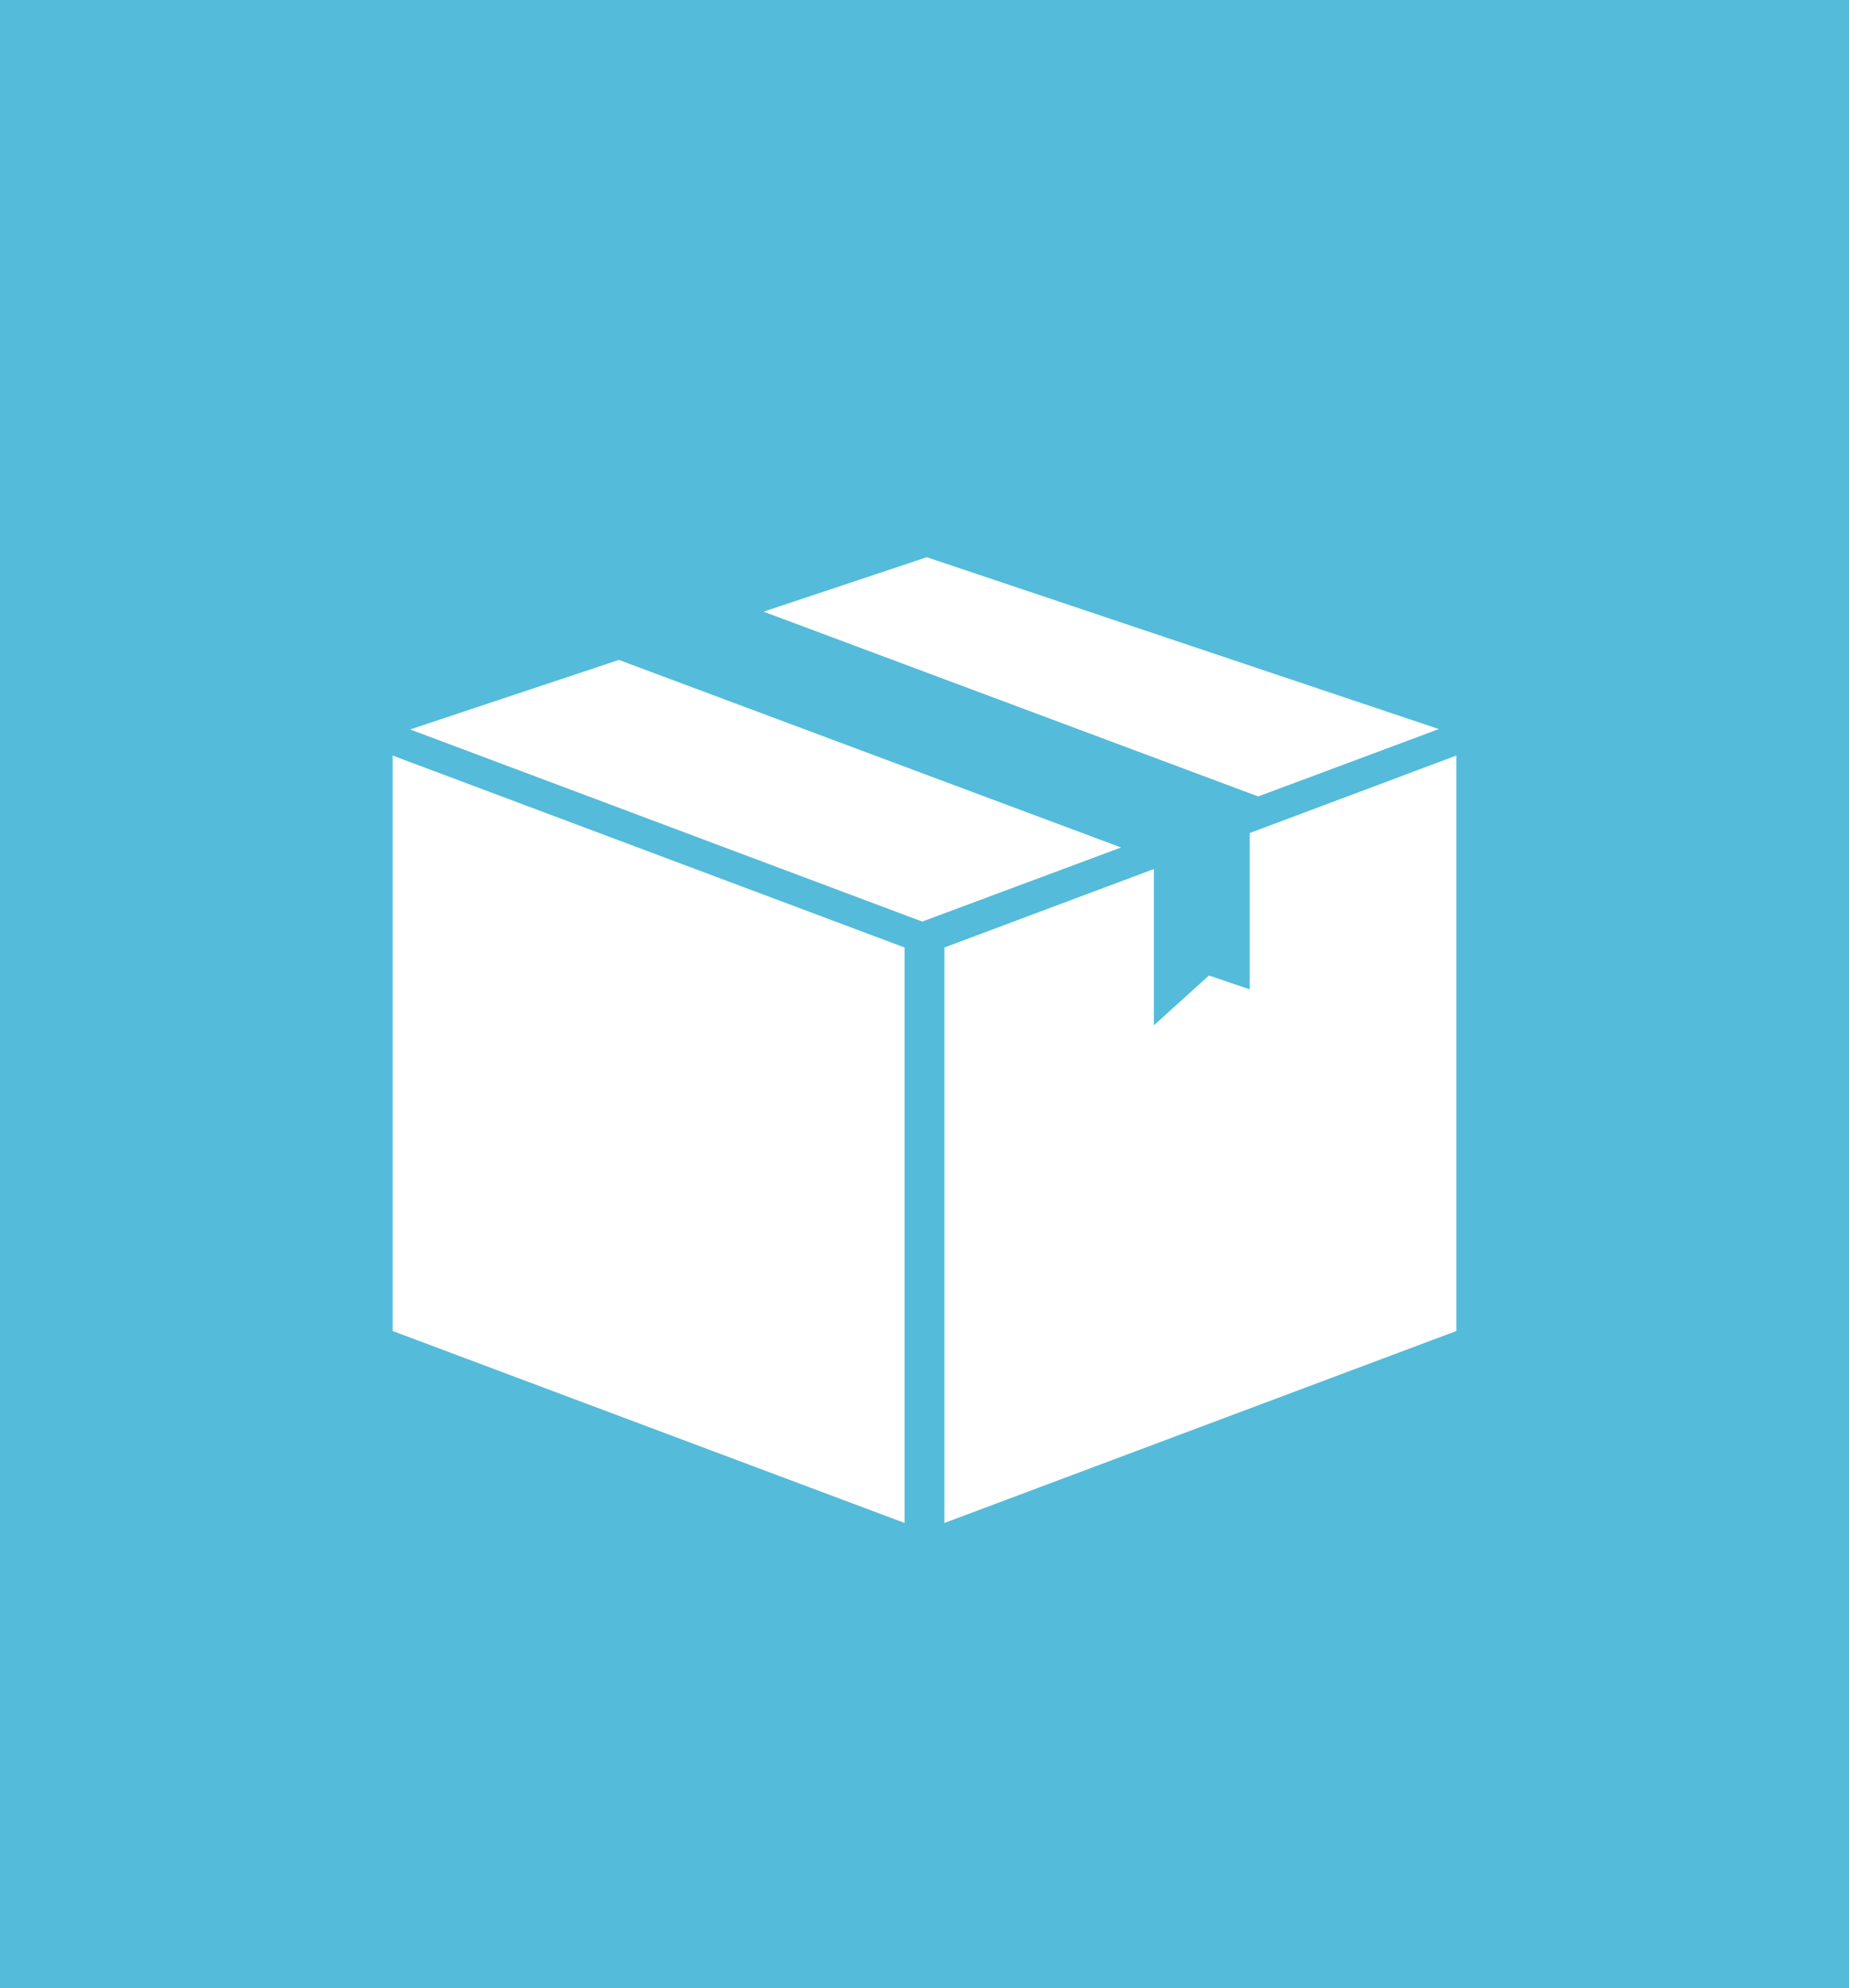 <svg id="img_ico_shipment.svg" xmlns="http://www.w3.org/2000/svg" width="146" height="157" viewBox="0 0 146 157">
  <defs>
    <style>
      .cls-1 {
        fill: #54bbda;
      }

      .cls-2 {
        fill: #fff;
        fill-rule: evenodd;
      }
    </style>
  </defs>
  <rect id="長方形_1_のコピー_18" data-name="長方形 1 のコピー 18" class="cls-1" width="146" height="157"/>
  <path id="シェイプ_576" data-name="シェイプ 576" class="cls-2" d="M292.181,2383l-12.886,4.3,39.054,14.59,14.264-5.32Zm-40.794,13.6,40.432,15.17,15.7-5.85-39.651-14.81ZM250,2444.1l40.431,15.16v-45.44L250,2398.66v45.44Zm67.678-39.32v12.34l-3.217-1.09-4.347,3.93v-12.34l-16.545,6.2v45.44L334,2444.1v-45.44Z" transform="translate(-219 -2339)"/>
</svg>
